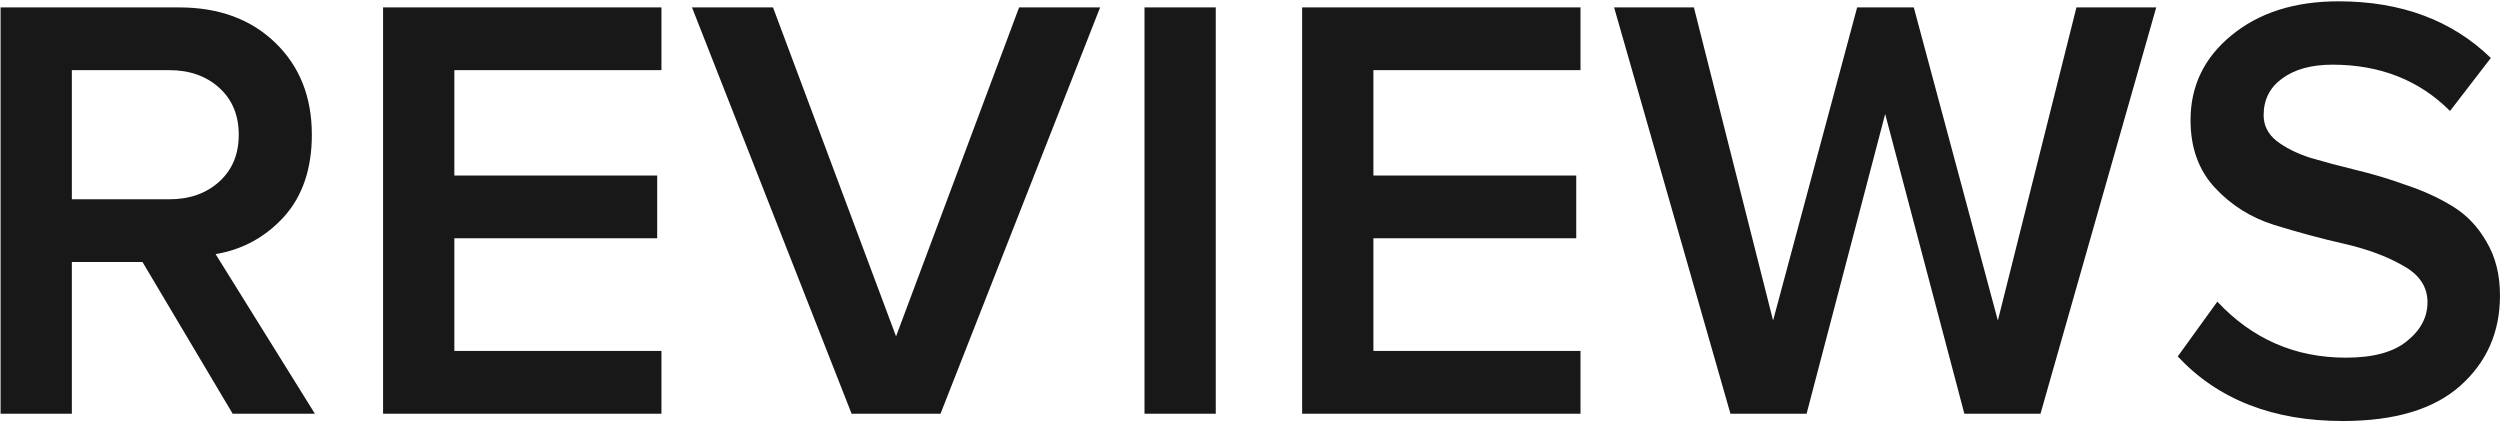 <svg width="985" height="166" viewBox="0 0 985 166" fill="none" xmlns="http://www.w3.org/2000/svg">
<path d="M124.067 163L91.668 163L56.148 103.24L28.308 103.24L28.308 163L0.227 163L0.227 2.92L70.547 2.92C86.228 2.92 98.868 7.56 108.467 16.84C118.067 26.12 122.867 38.2 122.867 53.08C122.867 66.52 119.187 77.32 111.827 85.48C104.467 93.48 95.507 98.36 84.948 100.12L124.067 163ZM66.707 78.52C74.707 78.52 81.267 76.2 86.388 71.56C91.507 66.92 94.067 60.76 94.067 53.08C94.067 45.4 91.507 39.24 86.388 34.6C81.267 29.96 74.707 27.64 66.707 27.64L28.308 27.64L28.308 78.52L66.707 78.52ZM260.611 163L150.931 163L150.931 2.92L260.611 2.92L260.611 27.64L179.011 27.64L179.011 69.16L258.931 69.16L258.931 93.88L179.011 93.88L179.011 138.28L260.611 138.28L260.611 163ZM370.566 163L335.526 163L272.646 2.92L304.566 2.92L353.046 132.52L401.526 2.92L433.446 2.92L370.566 163ZM479.011 163L450.931 163L450.931 2.92L479.011 2.92L479.011 163ZM622.72 163L513.04 163L513.04 2.92L622.72 2.92L622.72 27.64L541.12 27.64L541.12 69.16L621.04 69.16L621.04 93.88L541.12 93.88L541.12 138.28L622.72 138.28L622.72 163ZM803.956 163L773.956 163L742.756 44.92L711.796 163L681.796 163L635.956 2.92L667.396 2.92L698.596 126.28L731.716 2.92L754.036 2.92L787.156 126.28L818.116 2.92L849.556 2.92L803.956 163ZM923.072 165.88C895.552 165.88 873.872 157.4 858.032 140.44L873.632 118.84C887.392 133.56 904.272 140.92 924.272 140.92C934.992 140.92 942.992 138.76 948.272 134.44C953.712 130.12 956.432 125 956.432 119.08C956.432 113 953.232 108.2 946.832 104.68C940.432 101 932.672 98.12 923.552 96.04C914.432 93.96 905.232 91.48 895.952 88.6C886.832 85.72 879.072 80.84 872.672 73.96C866.272 67.08 863.072 58.2 863.072 47.32C863.072 33.88 868.432 22.76 879.152 13.96C890.032 5 904.112 0.52 921.392 0.52C946.032 0.52 966.032 7.96 981.392 22.84L965.312 43.72C953.152 31.56 937.712 25.48 918.992 25.48C910.672 25.48 904.032 27.32 899.072 31C894.272 34.52 891.872 39.32 891.872 45.4C891.872 49.4 893.552 52.76 896.912 55.48C900.432 58.2 904.912 60.44 910.352 62.2C915.792 63.8 921.792 65.4 928.352 67C935.072 68.6 941.712 70.6 948.272 73C954.992 75.24 961.072 78.04 966.512 81.4C971.952 84.76 976.352 89.4 979.712 95.32C983.232 101.24 984.992 108.28 984.992 116.44C984.992 130.84 979.792 142.68 969.392 151.96C958.992 161.24 943.552 165.88 923.072 165.88Z" fill="#181818"/>
</svg>
